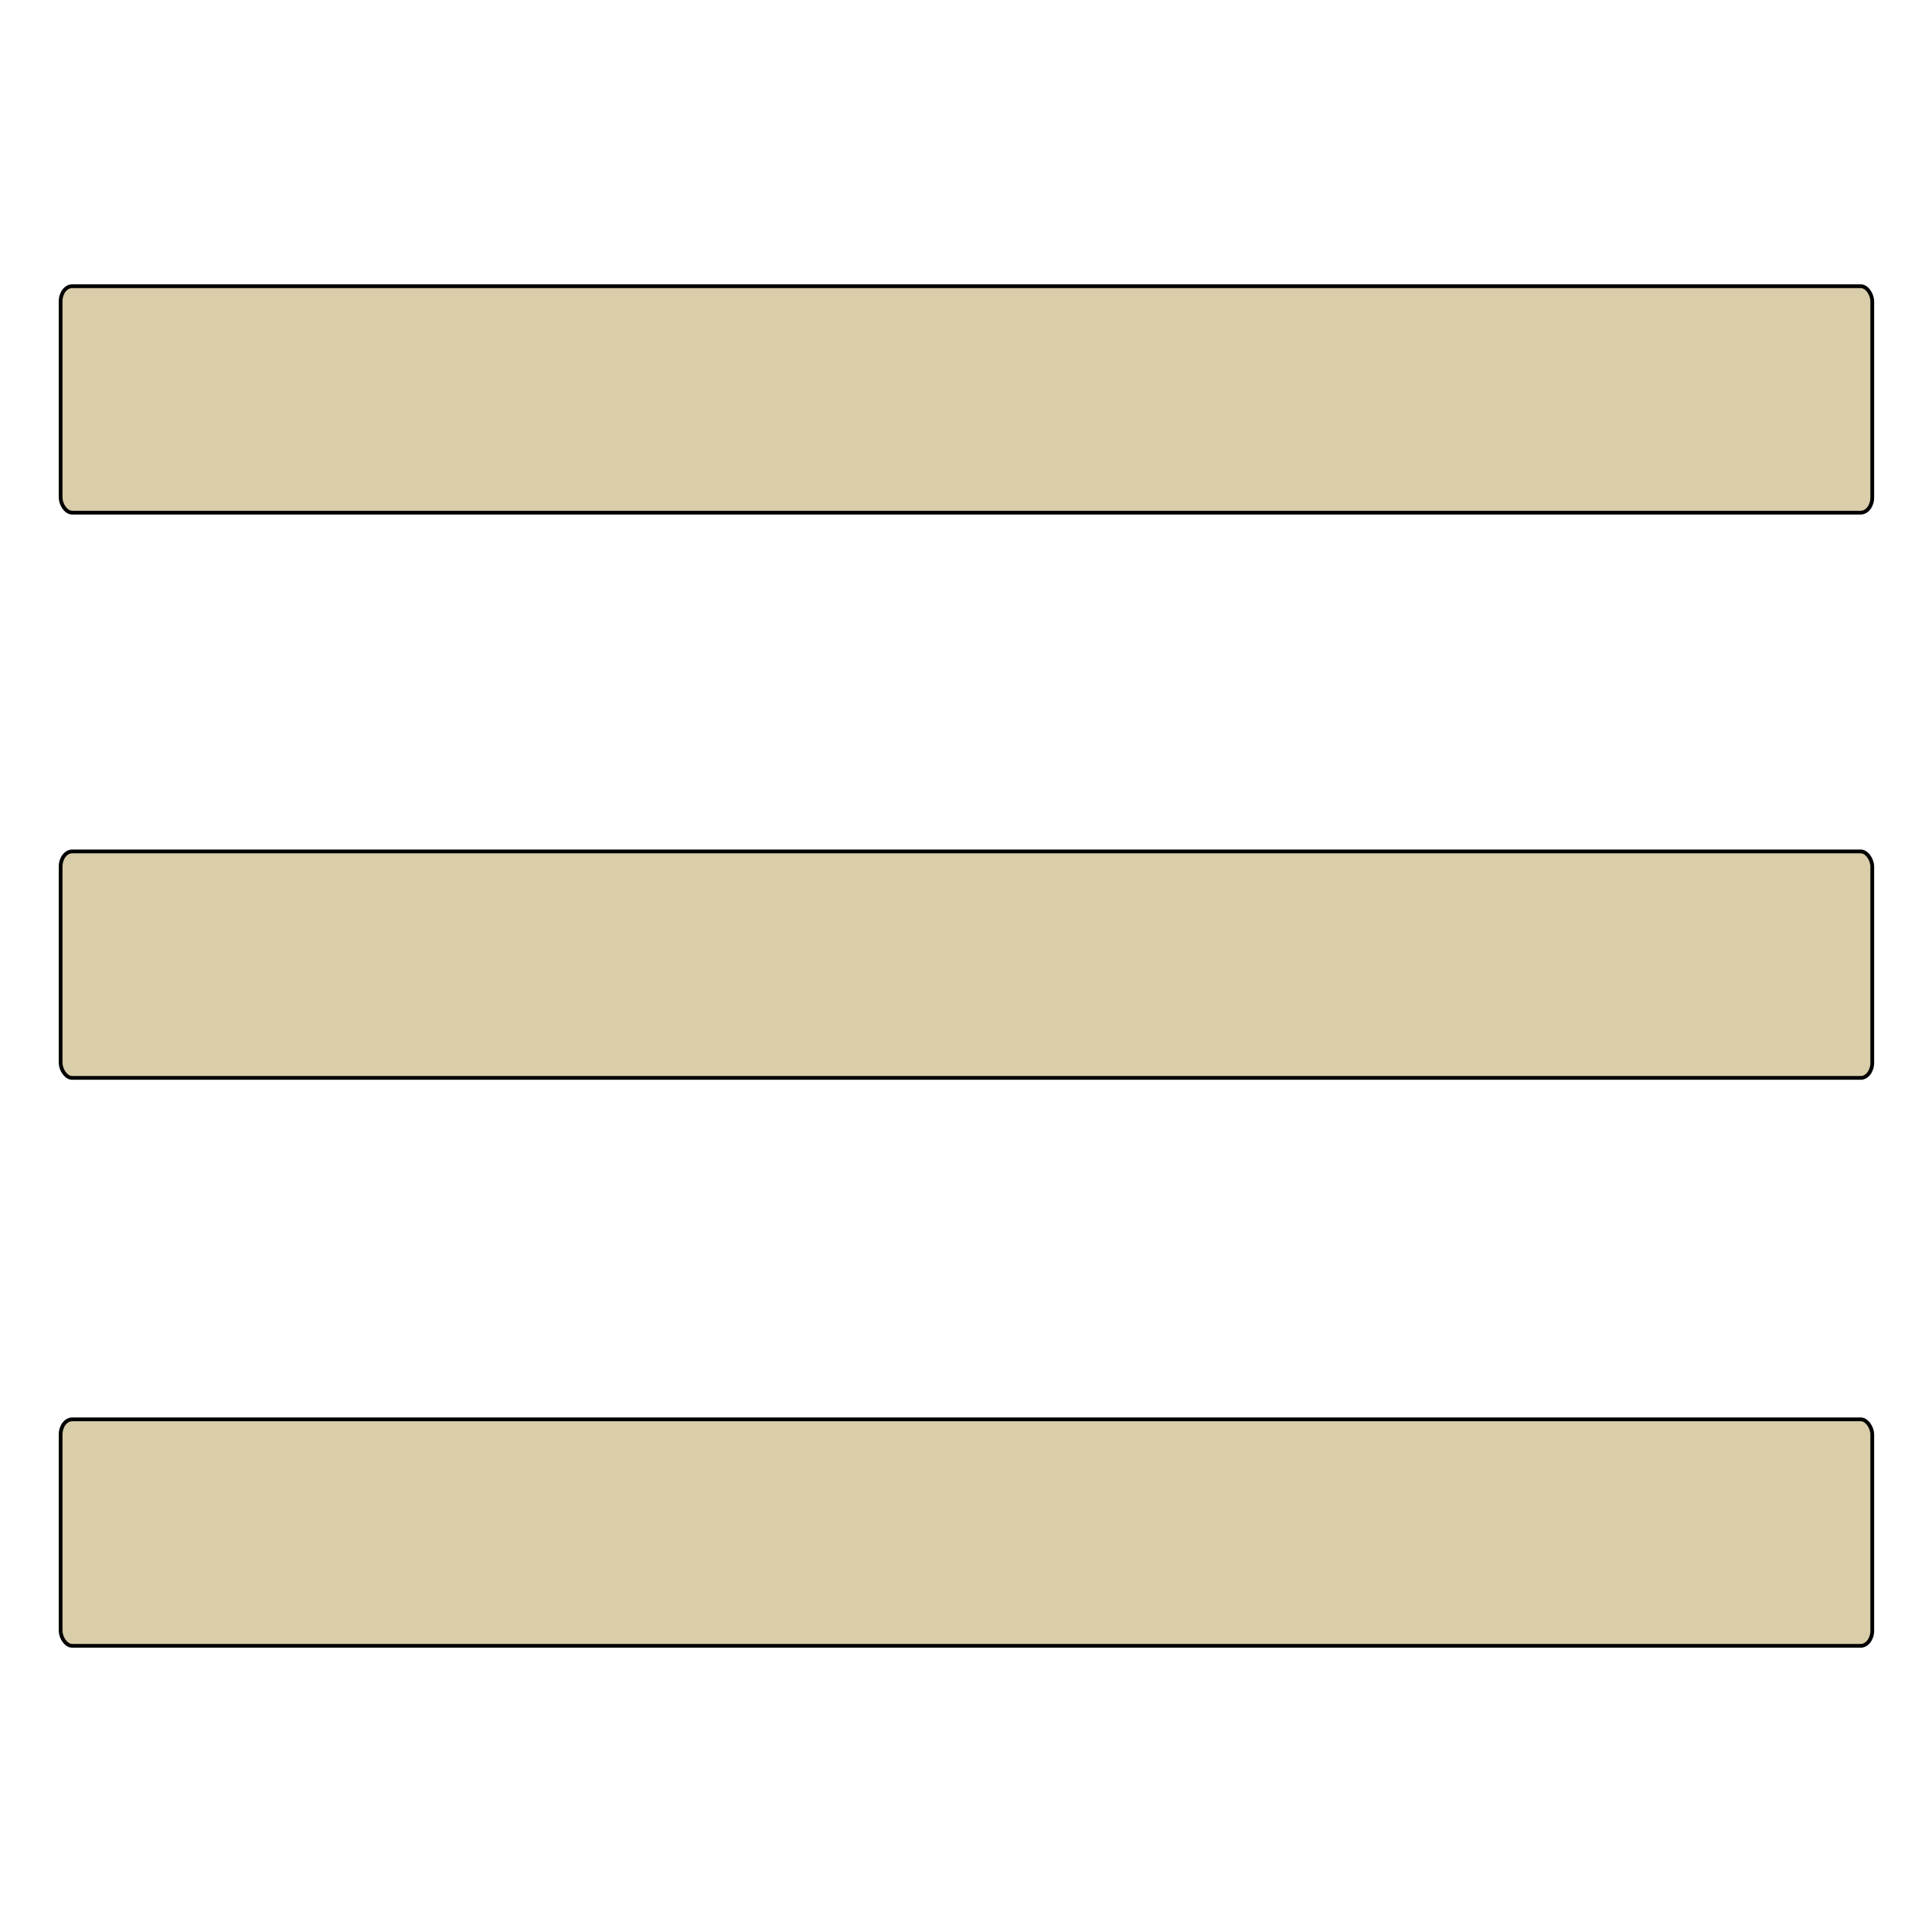 <?xml version="1.0" encoding="UTF-8"?>
<!DOCTYPE svg PUBLIC "-//W3C//DTD SVG 1.1//EN" "http://www.w3.org/Graphics/SVG/1.1/DTD/svg11.dtd">
<!-- Creator: CorelDRAW 2017 -->
<svg xmlns="http://www.w3.org/2000/svg" xml:space="preserve" width="21.675mm" height="21.675mm" version="1.1" style="shape-rendering:geometricPrecision; text-rendering:geometricPrecision; image-rendering:optimizeQuality; fill-rule:evenodd; clip-rule:evenodd"
viewBox="0 0 2167 2167"
 xmlns:xlink="http://www.w3.org/1999/xlink">
 <defs>
  <style type="text/css">
   <![CDATA[
    .str0 {stroke:black;stroke-width:4.23;stroke-linejoin:round}
    .fil0 {fill:#DACDA9}
   ]]>
  </style>
 </defs>
 <g id="Слой_x0020_1">
  <rect class="fil0 str0" x="68" y="321" width="2032" height="254" rx="13" ry="17"/>
  <rect class="fil0 str0" x="68" y="955" width="2032" height="254" rx="13" ry="17"/>
  <rect class="fil0 str0" x="68" y="1592" width="2032" height="254" rx="13" ry="17"/>
 </g>
</svg>

